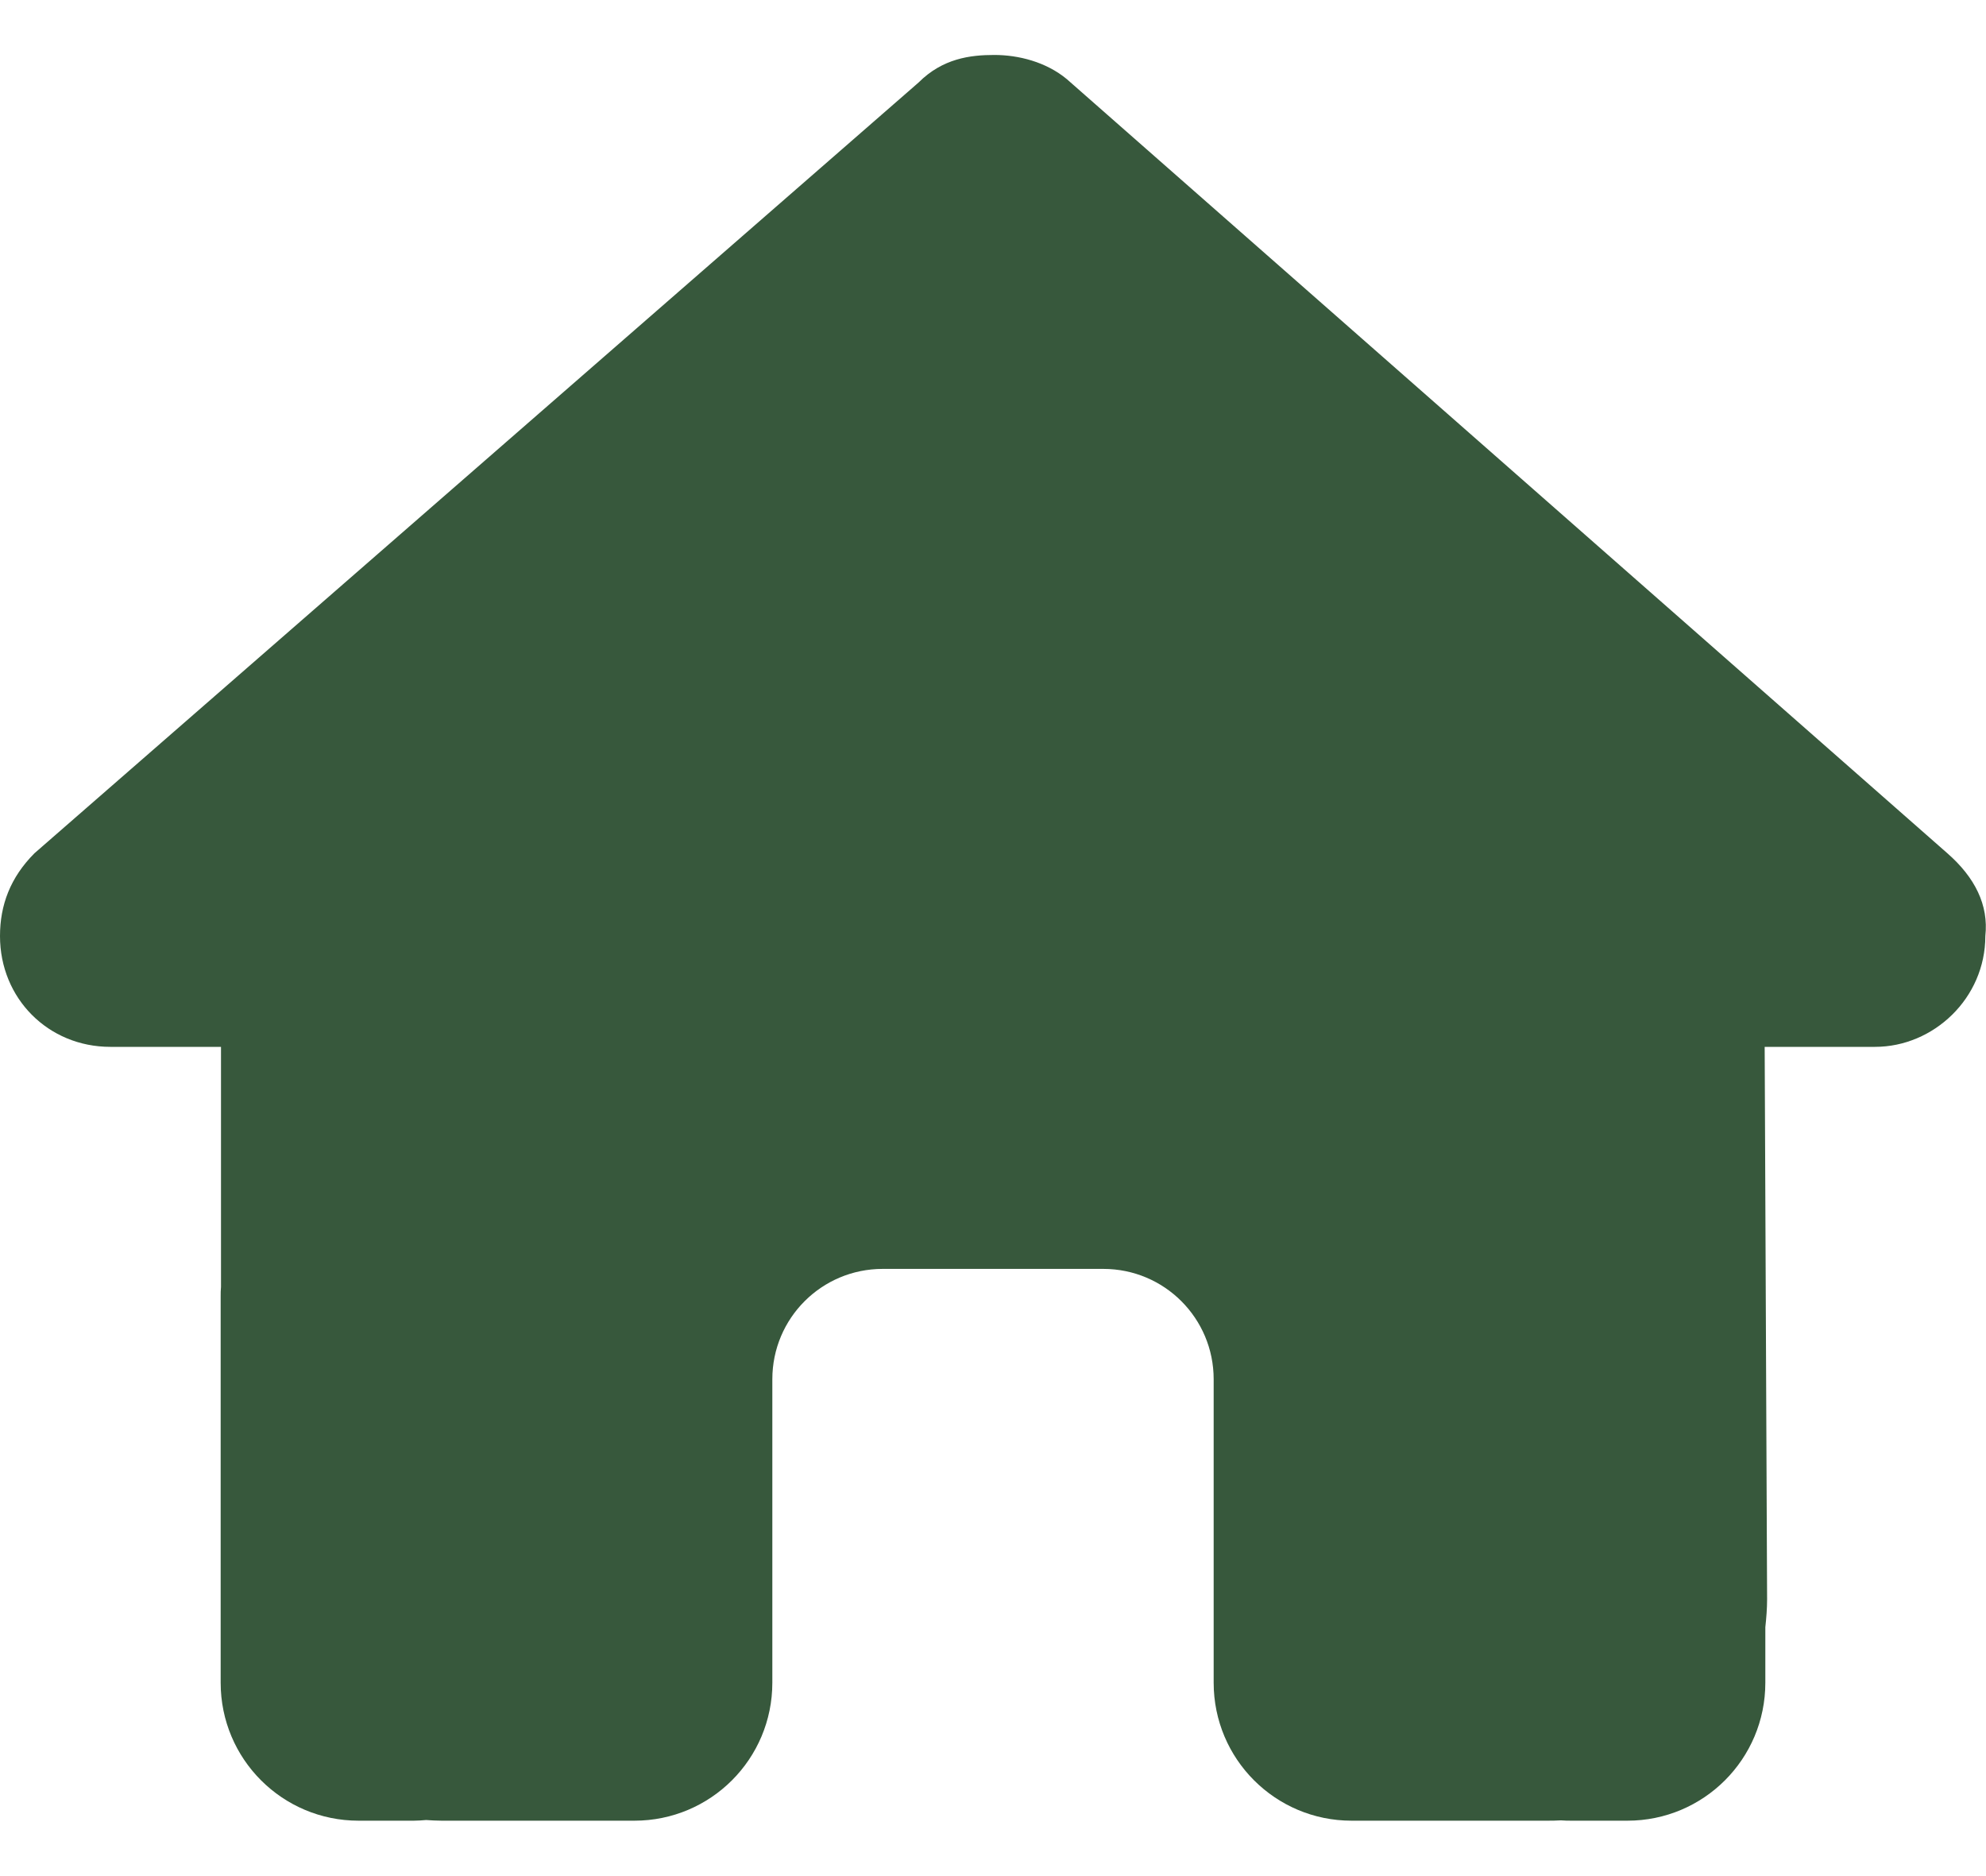 <svg xmlns="http://www.w3.org/2000/svg" width="18" height="17" viewBox="0 0 18 17" fill="none">
  <g clip-path="url(#clip0_12847_1697)">
    <path d="M17.994 8.482C17.994 9.045 17.525 9.486 16.994 9.486H15.994L16.016 14.492C16.016 14.576 16.009 14.661 16 14.745V15.248C16 15.939 15.441 16.498 14.75 16.498H14.25C14.216 16.498 14.181 16.498 14.147 16.495C14.103 16.498 14.059 16.498 14.016 16.498H13H12.25C11.559 16.498 11 15.939 11 15.248V14.498V12.498C11 11.945 10.553 11.498 10 11.498H8C7.447 11.498 7 11.945 7 12.498V14.498V15.248C7 15.939 6.441 16.498 5.75 16.498H5H4.003C3.956 16.498 3.909 16.495 3.862 16.492C3.825 16.495 3.788 16.498 3.75 16.498H3.25C2.559 16.498 2 15.939 2 15.248V11.748C2 11.72 2 11.689 2.003 11.661V9.486H1C0.438 9.486 0 9.048 0 8.482C0 8.201 0.094 7.951 0.312 7.732L8.325 0.748C8.544 0.529 8.794 0.498 9.012 0.498C9.231 0.498 9.481 0.561 9.669 0.717L17.65 7.732C17.9 7.951 18.025 8.201 17.994 8.482Z" fill="#37583C"/>
  </g>
  <defs>
    <clipPath id="clip0_12847_1697">
      <rect width="18" height="16" fill="white" transform="translate(0 0.498)"/>
    </clipPath>
  </defs>
</svg>